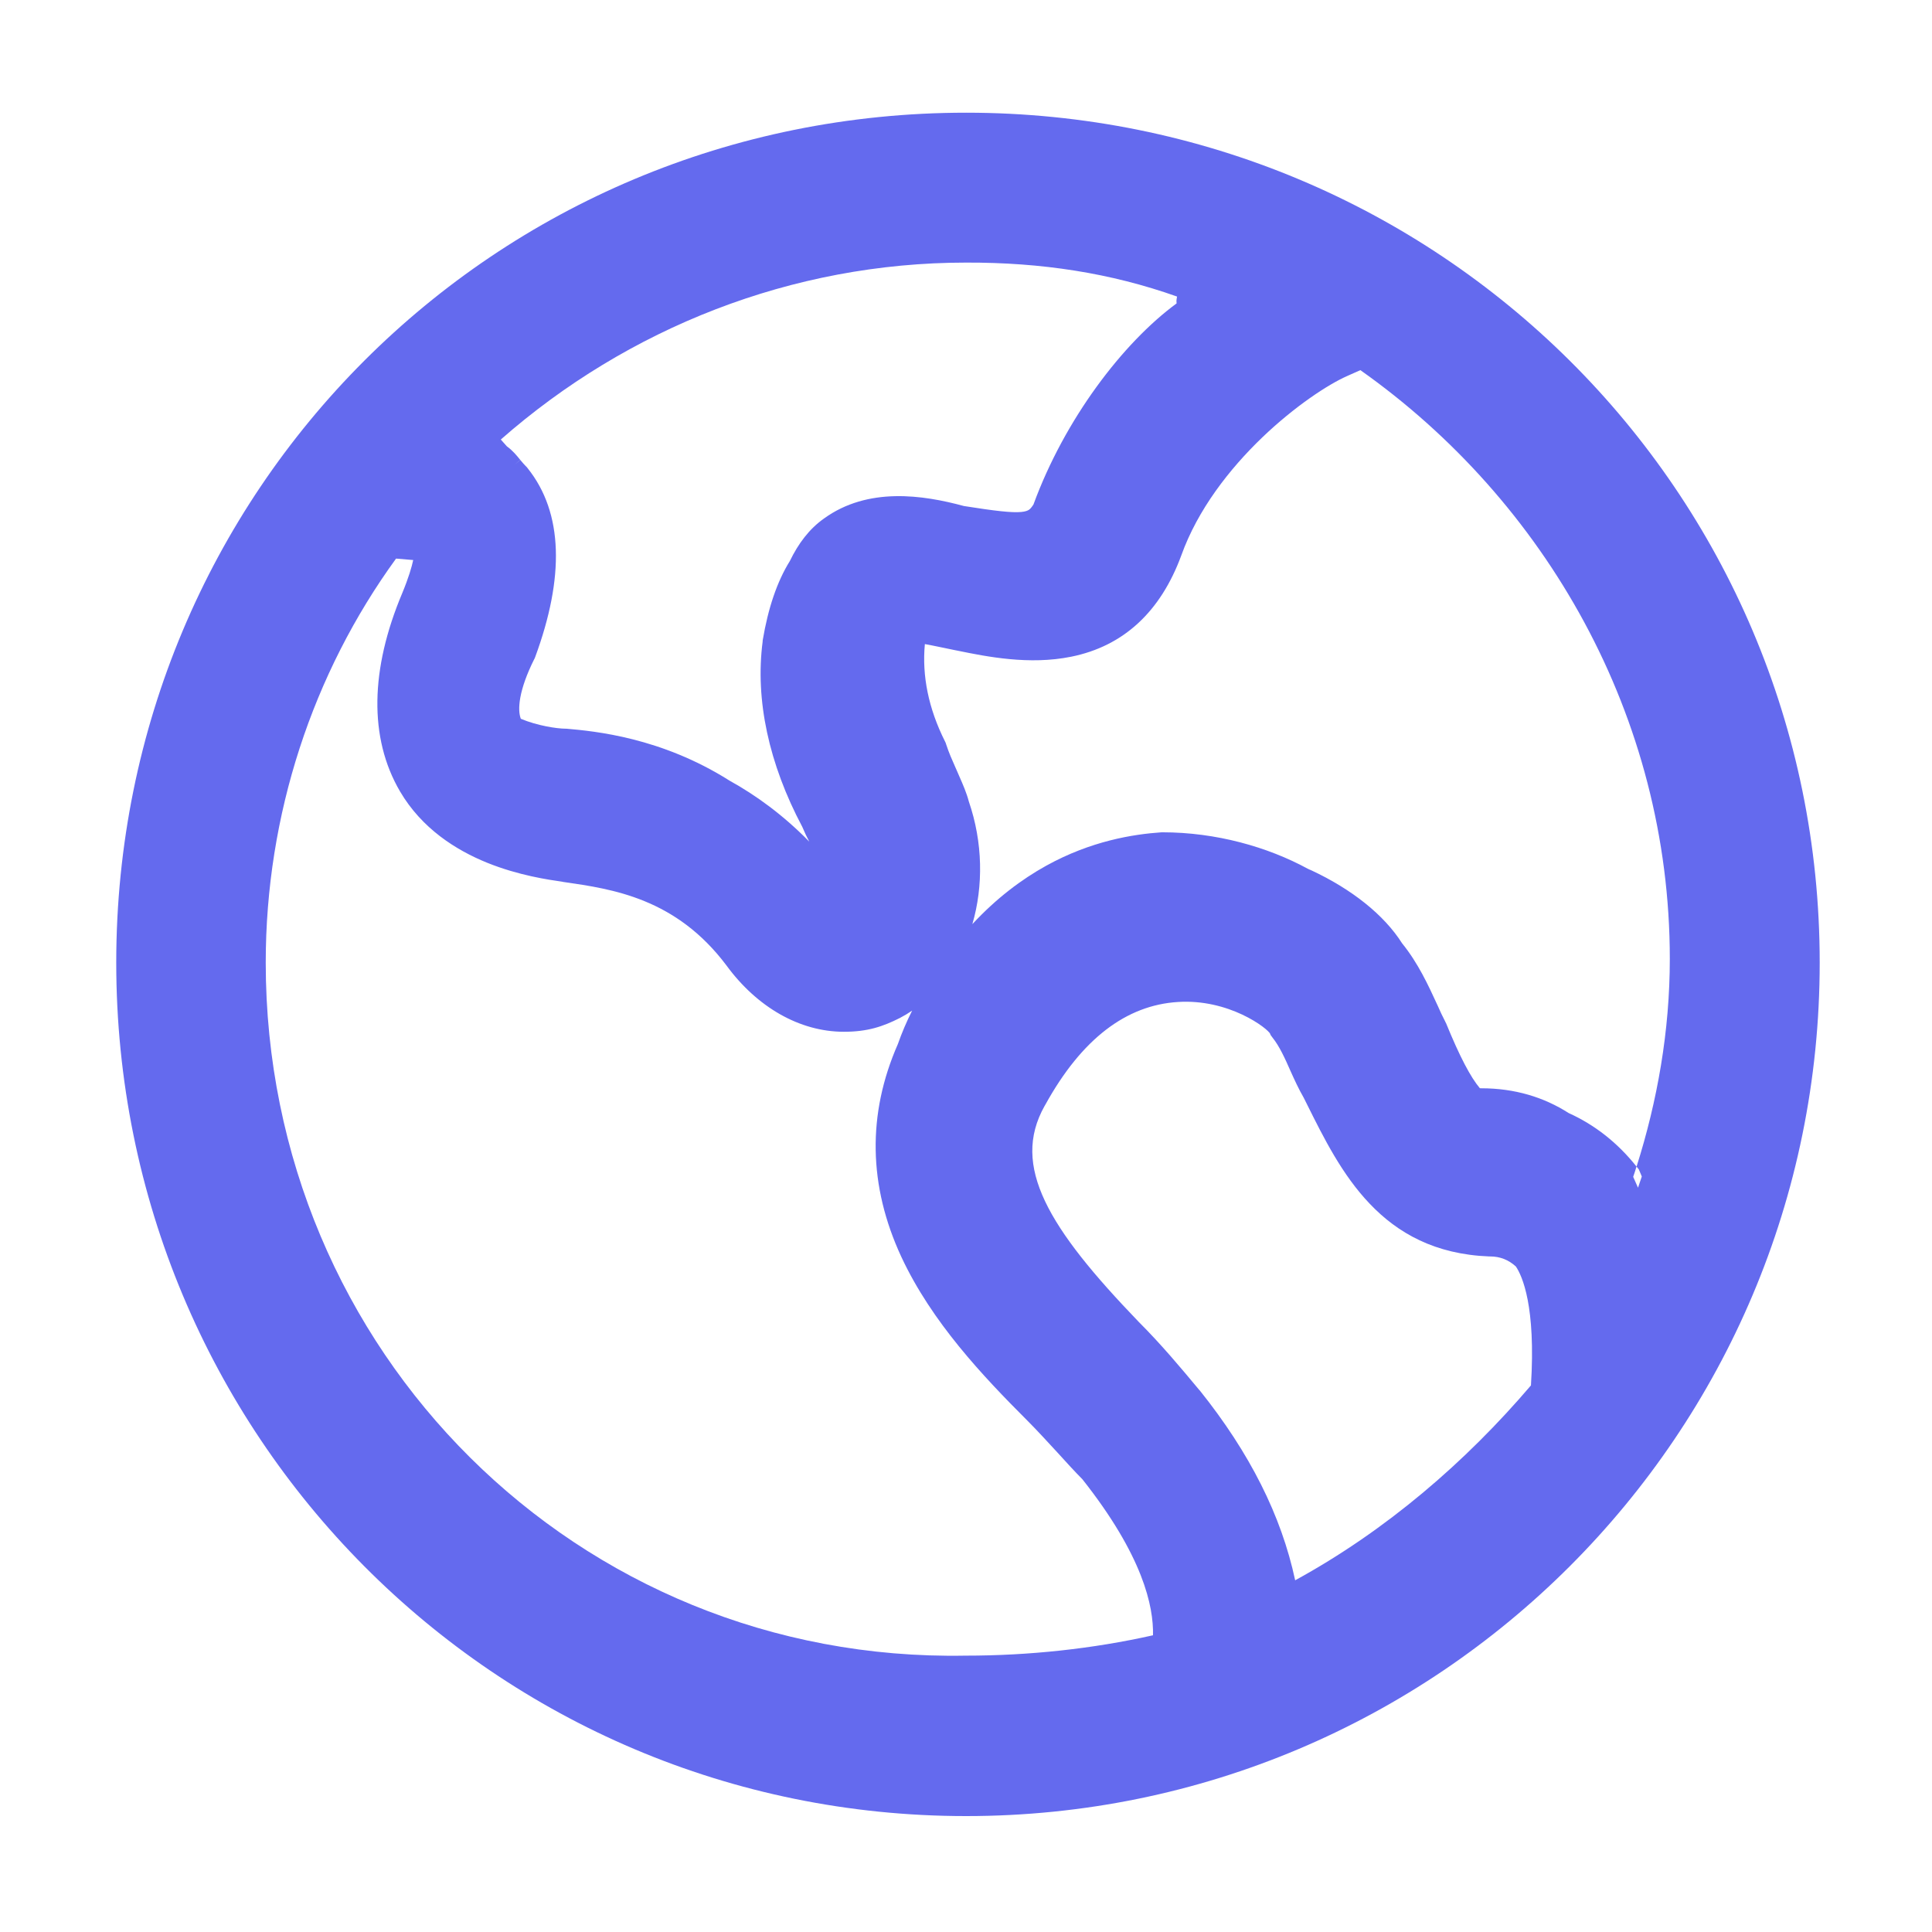 <svg width="24" height="24" viewBox="0 0 24 24" fill="none" xmlns="http://www.w3.org/2000/svg">
<mask id="mask0_6860_14132" style="mask-type:alpha" maskUnits="userSpaceOnUse" x="0" y="0" width="24" height="24">
  <rect width="24" height="24" fill="#646AEE"/>
</mask>
<g mask="url(#mask0_6860_14132)">
<path id="Union" clip-rule="evenodd" d="M12.002 1.4C6.141 1.4 1.444 6.097 1.444 11.958C1.444 17.818 6.141 22.56 12.002 22.56C17.863 22.56 22.605 17.816 22.605 11.958C22.605 6.096 17.86 1.4 12.002 1.4ZM12.002 3.262C12.935 3.259 13.798 3.391 14.622 3.684C14.62 3.693 14.618 3.702 14.617 3.711C14.614 3.726 14.613 3.747 14.616 3.769C13.947 4.261 13.226 5.208 12.838 6.267C12.815 6.302 12.8 6.32 12.783 6.332C12.767 6.343 12.74 6.355 12.685 6.36C12.569 6.371 12.367 6.348 11.974 6.286C11.466 6.148 10.782 6.046 10.236 6.441C10.053 6.57 9.917 6.752 9.812 6.969C9.652 7.226 9.542 7.555 9.475 7.952L9.474 7.96V7.969C9.379 8.694 9.551 9.489 9.966 10.271C9.996 10.343 10.025 10.403 10.053 10.455C9.731 10.126 9.393 9.88 9.062 9.697C8.213 9.16 7.388 9.083 7.035 9.052H7.026C6.918 9.052 6.671 9.014 6.47 8.929C6.448 8.873 6.442 8.787 6.463 8.668C6.487 8.535 6.544 8.373 6.635 8.191L6.64 8.182L6.648 8.163L6.649 8.16C7.012 7.173 6.999 6.373 6.555 5.817L6.544 5.803L6.53 5.789C6.511 5.77 6.495 5.751 6.473 5.725L6.473 5.725L6.463 5.713L6.458 5.707C6.42 5.66 6.369 5.597 6.297 5.545L6.221 5.46C7.796 4.077 9.836 3.262 12.002 3.262ZM6.387 5.777L6.463 5.713L6.463 5.713L6.464 5.714L6.387 5.777ZM11.738 9.208C11.534 8.801 11.452 8.395 11.489 8.001C11.545 8.011 11.604 8.023 11.657 8.034L11.725 8.048C11.772 8.057 11.817 8.067 11.855 8.075L11.896 8.083C12.262 8.158 12.787 8.263 13.306 8.158C13.96 8.026 14.418 7.596 14.674 6.901C14.878 6.331 15.272 5.826 15.679 5.435C16.087 5.044 16.501 4.774 16.735 4.671L16.899 4.598C19.195 6.22 20.743 8.898 20.743 11.911C20.743 12.809 20.588 13.678 20.33 14.492C20.093 14.194 19.808 13.972 19.487 13.827C19.178 13.629 18.815 13.519 18.401 13.519C18.395 13.519 18.389 13.519 18.384 13.519C18.269 13.383 18.134 13.128 17.964 12.712L17.953 12.691L17.953 12.69C17.921 12.629 17.889 12.561 17.857 12.487L17.854 12.481C17.744 12.241 17.614 11.96 17.418 11.719C17.193 11.364 16.792 11.046 16.291 10.812L16.288 10.811L16.282 10.808L16.267 10.802C16.261 10.799 16.254 10.795 16.246 10.792C15.747 10.521 15.109 10.339 14.437 10.339L14.431 10.339C14.076 10.363 13.553 10.446 12.995 10.755C12.692 10.923 12.38 11.156 12.079 11.48C12.217 11.006 12.21 10.465 12.035 9.956C12.008 9.852 11.962 9.746 11.917 9.644L11.917 9.644L11.895 9.593L11.869 9.534C11.827 9.44 11.787 9.349 11.755 9.251L11.748 9.229L11.738 9.208ZM20.288 14.619C20.29 14.613 20.292 14.607 20.294 14.601L20.307 14.563L20.313 14.544L20.329 14.493L20.33 14.492L20.358 14.527L20.375 14.567C20.382 14.583 20.388 14.599 20.395 14.615C20.38 14.661 20.364 14.708 20.348 14.754L20.348 14.754C20.327 14.709 20.308 14.664 20.288 14.619ZM11.187 12.641C11.237 12.615 11.285 12.586 11.331 12.554C11.26 12.695 11.202 12.832 11.154 12.969C10.771 13.841 10.787 14.73 11.197 15.614C11.575 16.424 12.208 17.093 12.761 17.646C12.879 17.764 13.008 17.905 13.138 18.046C13.248 18.168 13.356 18.285 13.446 18.376C14.199 19.328 14.331 19.954 14.323 20.314C13.574 20.482 12.785 20.567 11.995 20.567L11.993 20.567C7.173 20.655 3.301 16.785 3.301 11.958C3.301 10.123 3.884 8.364 4.92 6.939L5.133 6.957C5.115 7.042 5.077 7.174 4.996 7.37C4.6 8.311 4.58 9.166 4.969 9.831C5.239 10.291 5.661 10.559 6.053 10.718C6.442 10.875 6.81 10.928 6.991 10.954L6.995 10.956L7.005 10.957C7.608 11.044 8.397 11.157 9.025 11.994C9.403 12.51 9.932 12.817 10.483 12.817C10.777 12.817 10.966 12.753 11.18 12.645L11.184 12.643L11.187 12.641ZM14.633 12.447C14.945 12.427 15.223 12.506 15.43 12.603C15.534 12.652 15.618 12.704 15.679 12.749C15.71 12.772 15.734 12.792 15.751 12.809C15.765 12.823 15.771 12.831 15.774 12.834L15.785 12.859L15.806 12.887L15.808 12.89C15.894 12.997 15.962 13.147 16.031 13.304C16.08 13.413 16.133 13.529 16.194 13.634L16.235 13.716L16.238 13.722C16.444 14.136 16.672 14.594 17.015 14.953C17.363 15.319 17.827 15.582 18.5 15.608H18.511C18.634 15.608 18.74 15.65 18.831 15.733C18.91 15.851 19.08 16.226 19.018 17.21C18.206 18.162 17.219 19.013 16.089 19.631C15.917 18.826 15.525 18.049 14.905 17.274L14.898 17.267C14.669 16.992 14.429 16.704 14.141 16.416C13.589 15.842 13.188 15.358 12.981 14.92C12.779 14.492 12.765 14.116 12.976 13.739L12.978 13.736L12.985 13.724C13.438 12.902 13.994 12.486 14.633 12.447Z" fill="#646AEE"/>
</g>
</svg>

